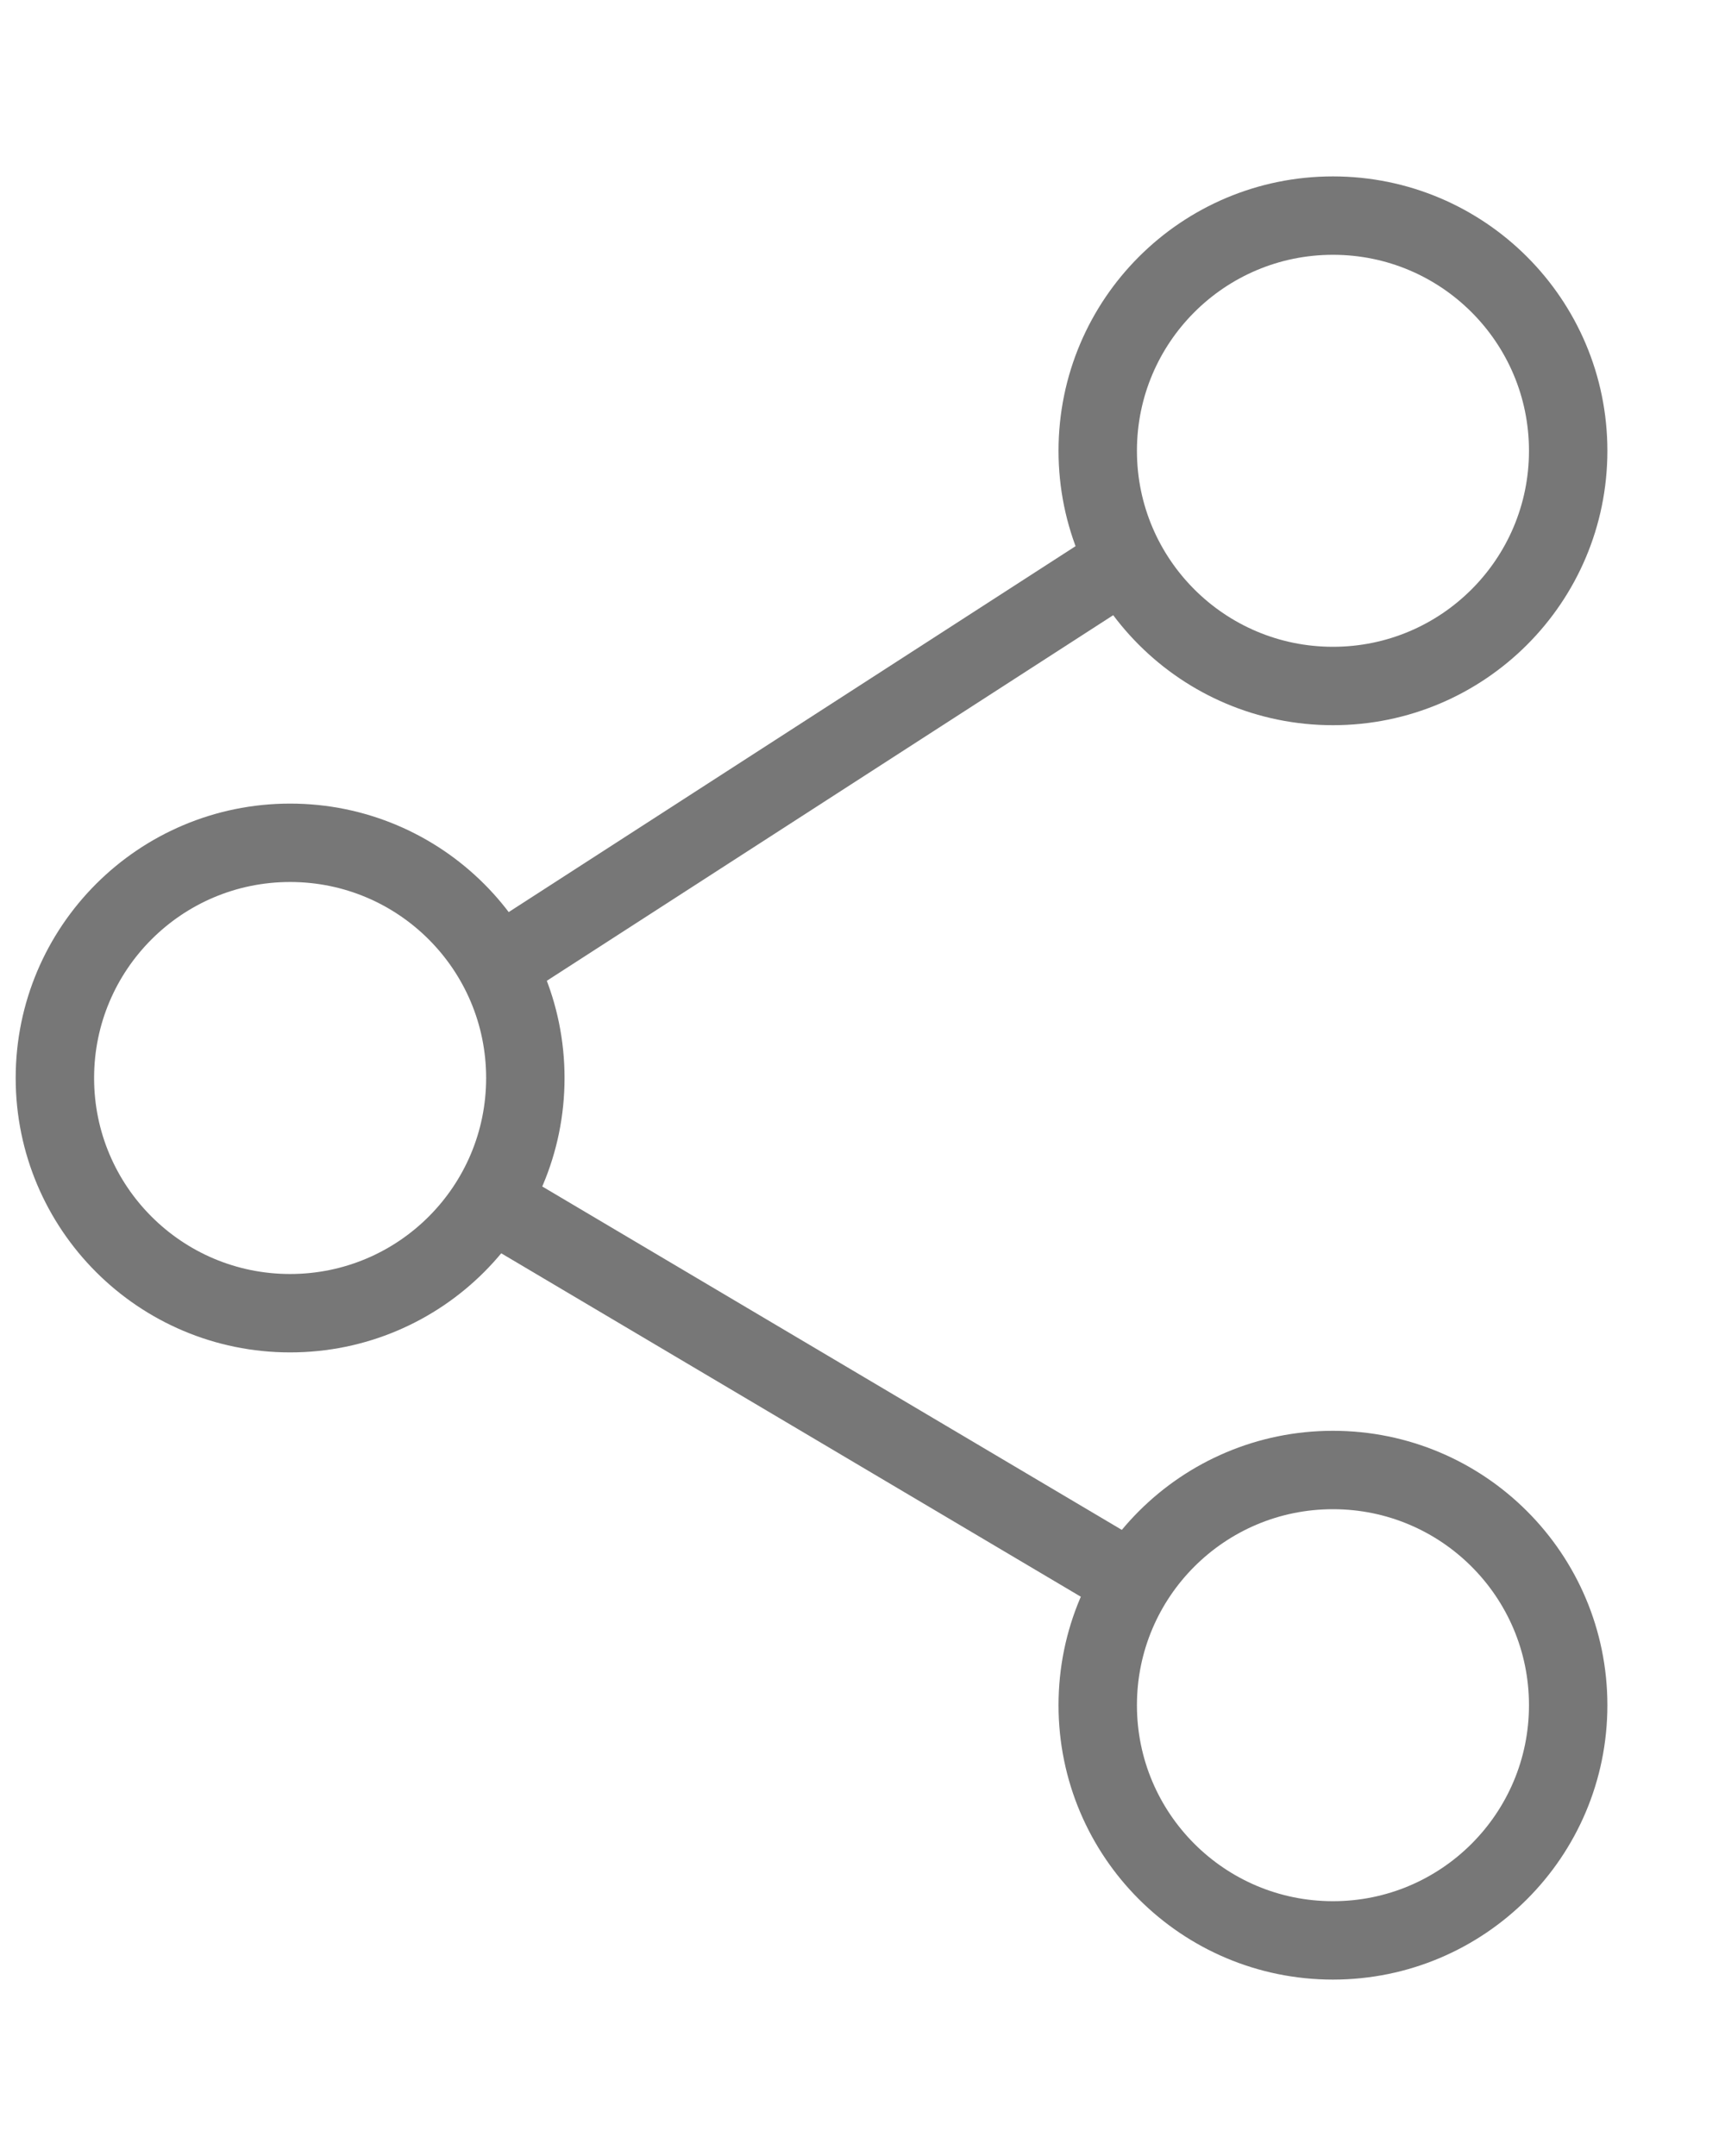 <svg version="1.1" id="Layer_1" xmlns="http://www.w3.org/2000/svg" xmlns:xlink="http://www.w3.org/1999/xlink" x="0px" y="0px"
	 width="16px" height="20px" viewBox="0 0 22 24">
<circle fill="none" stroke="#777" cx="17" cy="4" r="3"/>
<circle fill="none" stroke="#777" cx="17" cy="20" r="3"/>
<circle fill="none" stroke="#777" cx="3.7" cy="12" r="3"/>
<line fill="none" stroke="#777" x1="6.3" y1="10.6" x2="14.2" y2="5.5"/>
<line fill="none" stroke="#777" x1="6.3" y1="13.6" x2="14.4" y2="18.4"/>
</svg>
